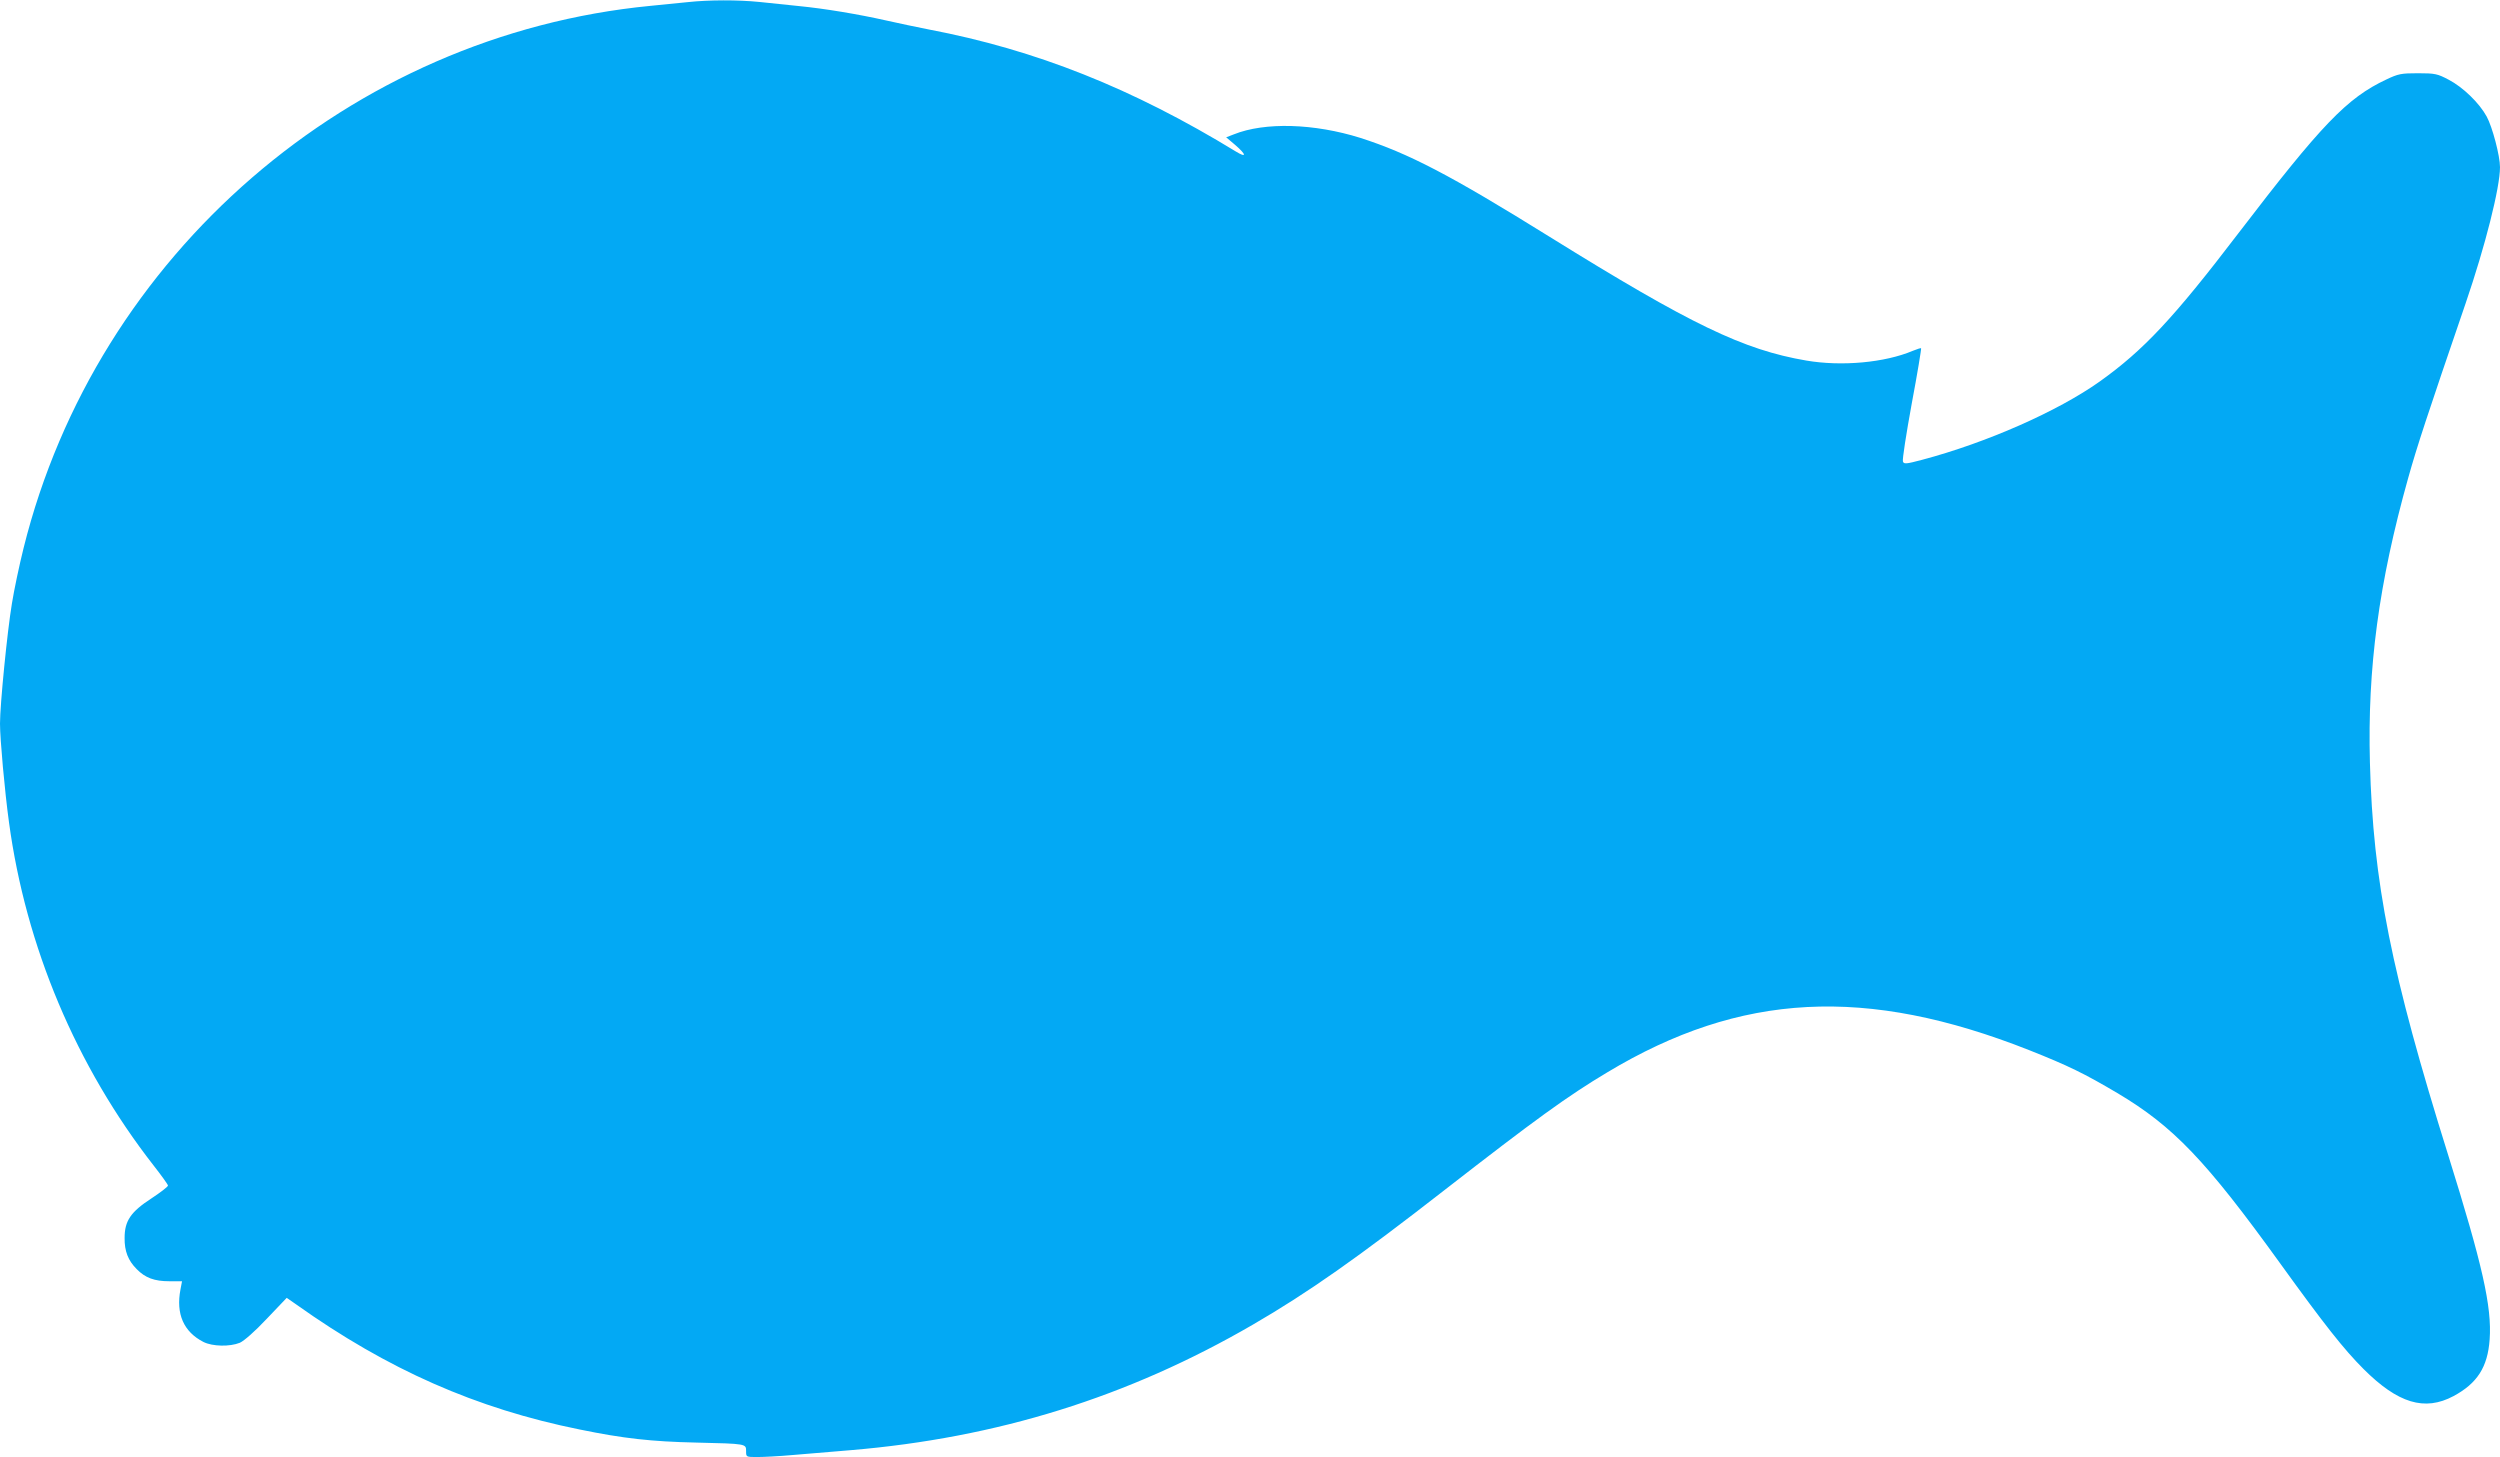 <?xml version="1.0" standalone="no"?>
<!DOCTYPE svg PUBLIC "-//W3C//DTD SVG 20010904//EN"
 "http://www.w3.org/TR/2001/REC-SVG-20010904/DTD/svg10.dtd">
<svg version="1.0" xmlns="http://www.w3.org/2000/svg"
 width="1280pt" height="746pt" viewBox="0 0 1280 746"
 preserveAspectRatio="xMidYMid meet">
<g transform="translate(0,746) scale(0.1,-0.1)"
fill="#03a9f4" stroke="none">
<path d="M3520 7449 c-41 -4 -127 -13 -190 -19 -1536 -149 -2835 -1273 -3209
-2775 -22 -88 -49 -216 -60 -285 -24 -144 -61 -519 -61 -615 0 -78 24 -345 46
-505 86 -636 344 -1249 741 -1758 40 -51 73 -97 73 -102 0 -6 -38 -35 -85 -66
-106 -69 -137 -115 -137 -202 -1 -68 18 -116 62 -160 44 -45 91 -62 167 -62
l65 0 -8 -42 c-24 -125 16 -217 118 -269 46 -23 134 -25 186 -4 22 10 77 58
138 123 l102 107 49 -34 c468 -333 921 -533 1451 -640 224 -46 367 -62 597
-67 258 -6 255 -6 255 -44 0 -30 0 -30 58 -30 31 0 111 4 177 10 66 6 201 17
299 25 752 63 1422 272 2061 643 281 163 536 342 985 692 458 356 624 477 830
600 682 410 1325 443 2160 113 199 -79 281 -119 450 -219 288 -171 454 -345
837 -876 223 -309 323 -436 424 -537 176 -176 313 -218 461 -139 121 65 175
148 185 290 12 168 -37 383 -212 943 -292 933 -385 1399 -401 2010 -13 484 45
919 196 1458 46 164 96 316 294 894 101 295 176 593 176 697 0 58 -39 206 -68
259 -38 70 -122 151 -195 189 -57 30 -69 33 -157 33 -86 0 -101 -3 -162 -32
-202 -95 -331 -230 -758 -788 -332 -435 -485 -598 -709 -758 -215 -153 -581
-314 -909 -401 -83 -22 -94 -23 -99 -9 -4 9 17 142 45 296 29 154 50 282 48
284 -1 2 -20 -4 -42 -13 -144 -61 -365 -81 -546 -50 -322 55 -590 184 -1313
633 -513 319 -724 428 -970 507 -236 74 -489 82 -648 18 l-39 -15 46 -39 c58
-50 60 -68 4 -34 -530 324 -1025 521 -1572 625 -59 12 -158 32 -218 46 -142
32 -315 61 -448 74 -58 6 -149 15 -202 21 -110 11 -258 11 -368 -1z"/>
</g>
</svg>
